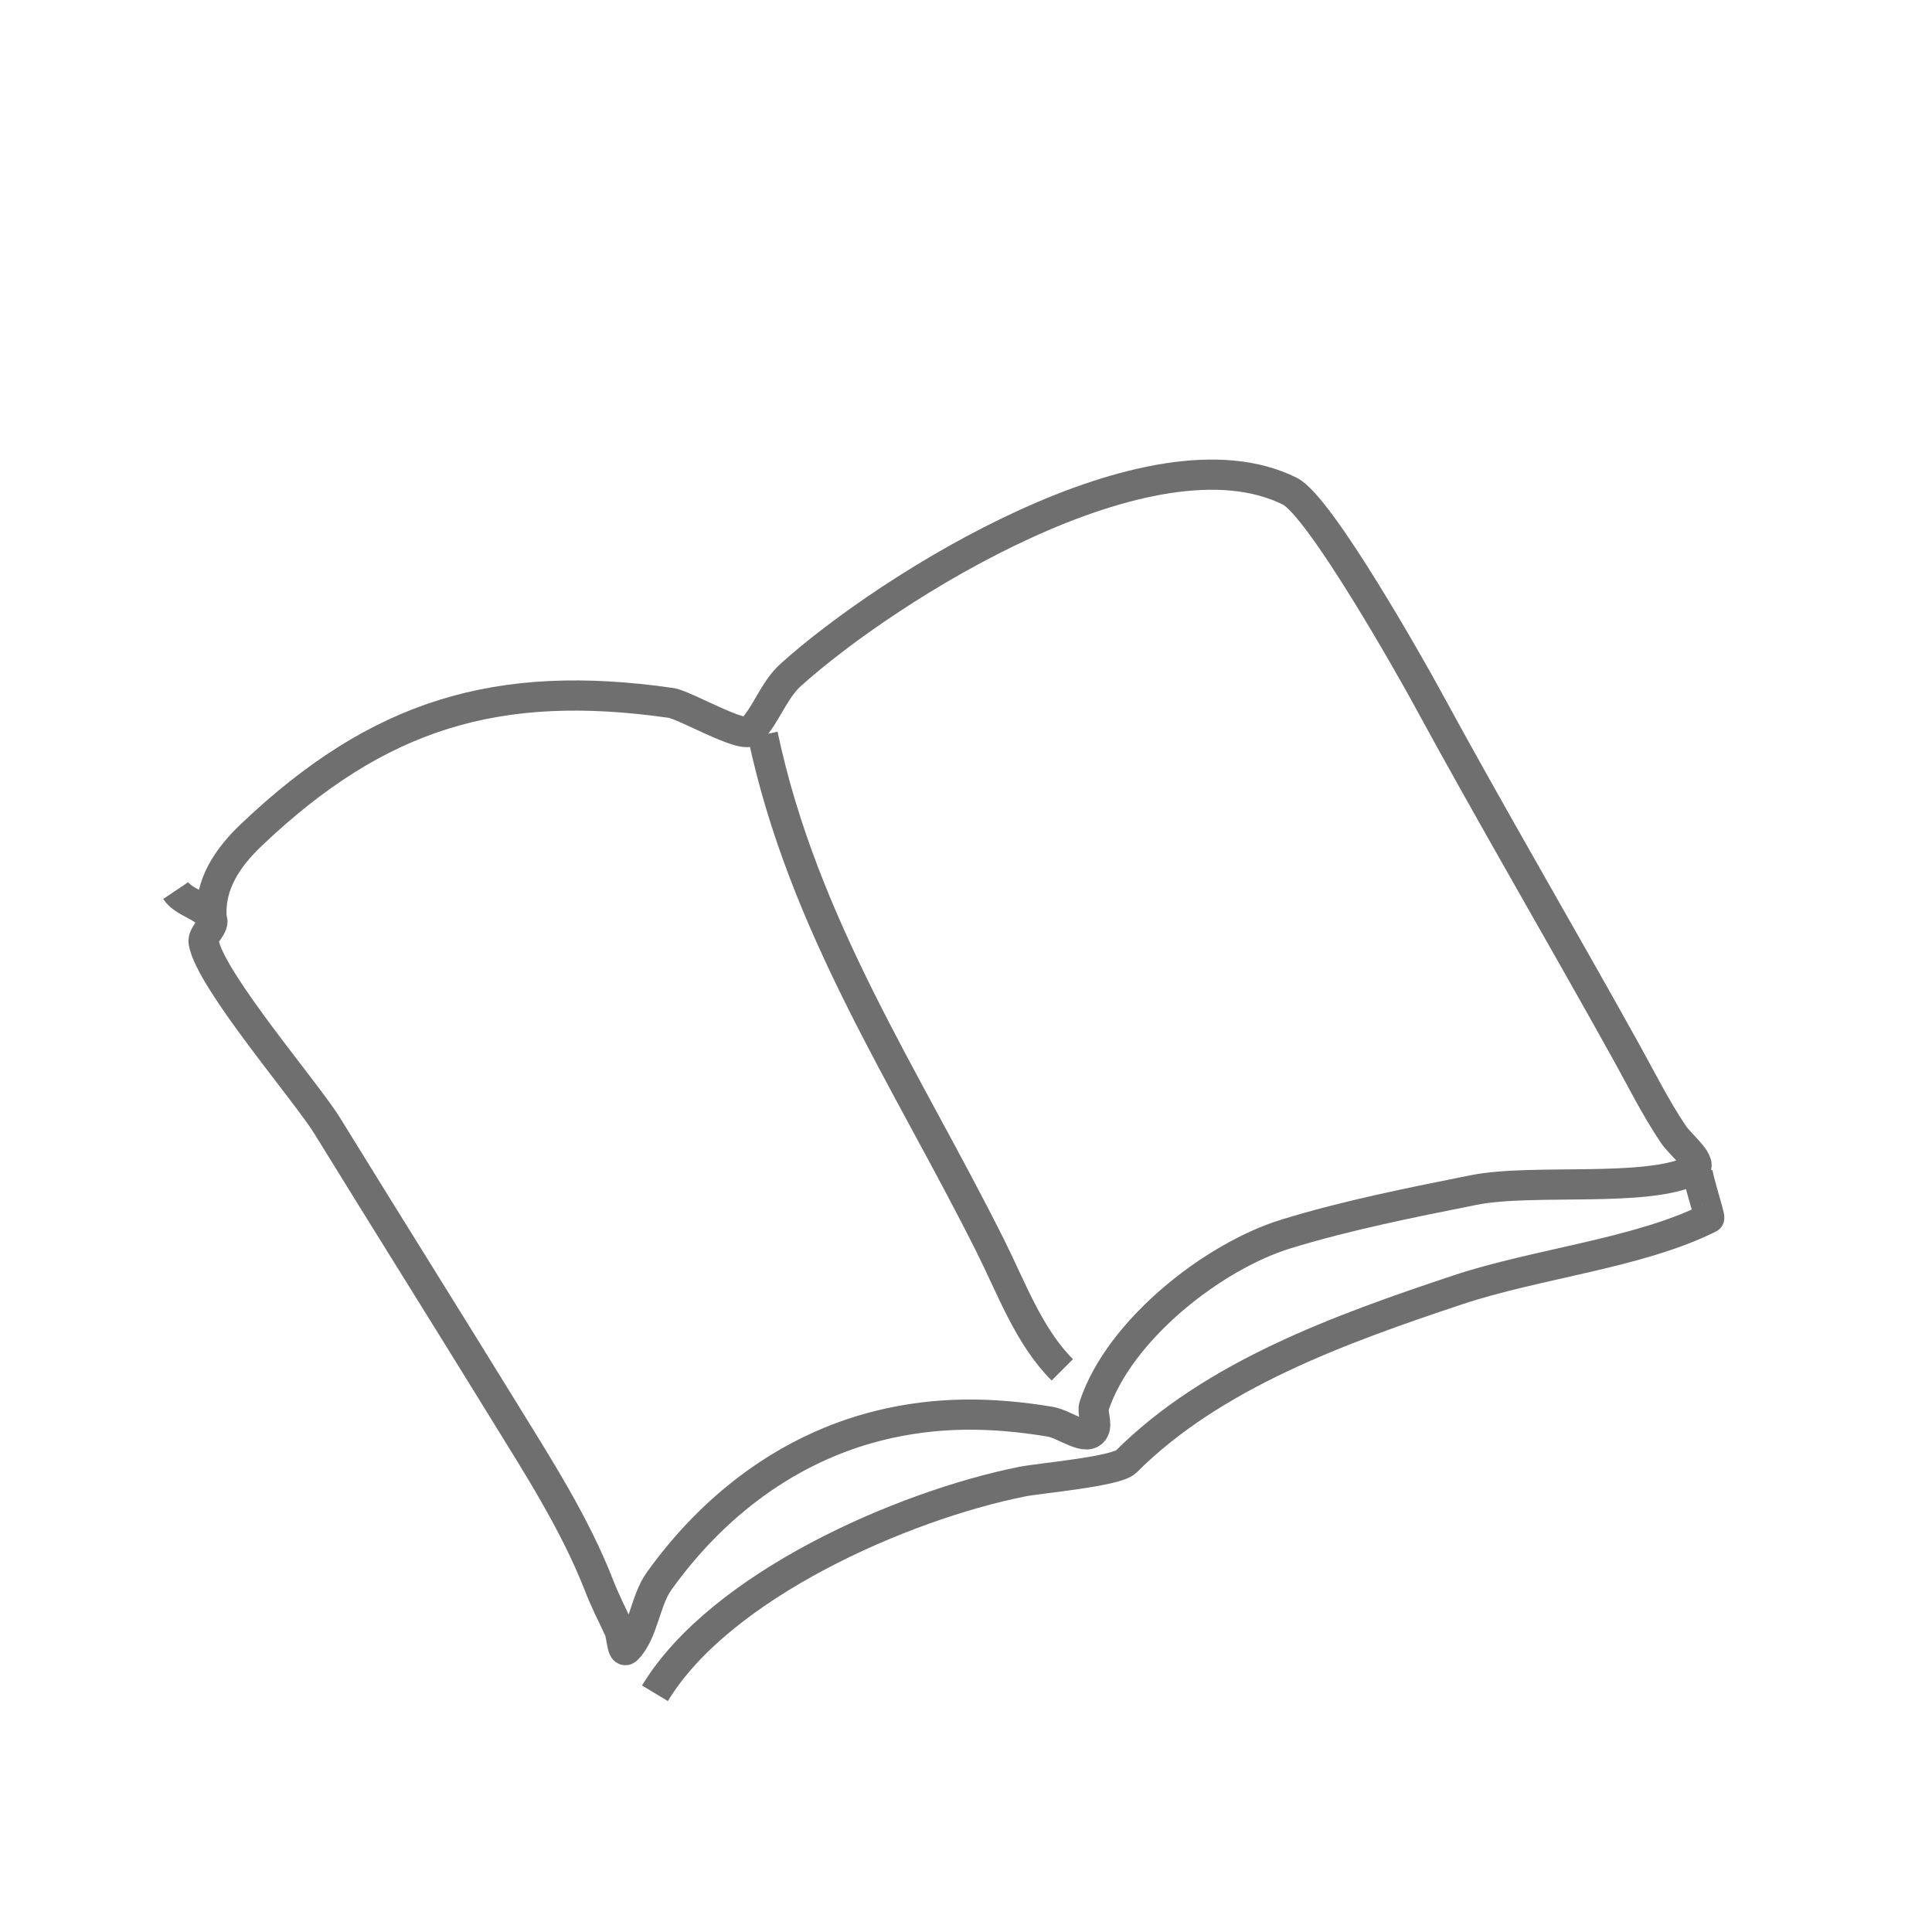 <?xml version="1.0" encoding="UTF-8" standalone="no"?>
<!-- Created with Inkscape (http://www.inkscape.org/) -->

<svg
   width="32mm"
   height="32mm"
   viewBox="0 0 32 32"
   version="1.1"
   id="svg1"
   inkscape:version="1.3 (0e150ed6c4, 2023-07-21)"
   sodipodi:docname="book_2.svg"
   xmlns:inkscape="http://www.inkscape.org/namespaces/inkscape"
   xmlns:sodipodi="http://sodipodi.sourceforge.net/DTD/sodipodi-0.dtd"
   xmlns="http://www.w3.org/2000/svg"
   xmlns:svg="http://www.w3.org/2000/svg">
  <sodipodi:namedview
     id="namedview1"
     pagecolor="#ffffff"
     bordercolor="#000000"
     borderopacity="0.25"
     inkscape:showpageshadow="2"
     inkscape:pageopacity="0.0"
     inkscape:pagecheckerboard="0"
     inkscape:deskcolor="#d1d1d1"
     inkscape:document-units="mm"
     inkscape:zoom="4"
     inkscape:cx="61.125"
     inkscape:cy="63.75"
     inkscape:window-width="1350"
     inkscape:window-height="1032"
     inkscape:window-x="2135"
     inkscape:window-y="161"
     inkscape:window-maximized="0"
     inkscape:current-layer="layer1" />
  <defs
     id="defs1" />
  <g
     inkscape:label="Layer 1"
     inkscape:groupmode="layer"
     id="layer1">
    <path
       style="fill:none;stroke:#6f6f6f;stroke-width:0.5;stroke-opacity:1"
       d="m 3.506,15.214 c -0.045,-0.564 0.265,-1.012 0.661,-1.389 2.101,-1.996 4.074,-2.593 6.945,-2.183 0.23,0.033 1.189,0.597 1.323,0.463 0.252,-0.252 0.379,-0.672 0.661,-0.926 1.625,-1.462 5.975,-4.189 8.268,-3.043 0.501,0.251 2.031,2.972 2.249,3.373 1.072,1.974 2.214,3.919 3.307,5.887 0.269,0.484 0.488,0.93 0.794,1.389 0.126,0.189 0.534,0.494 0.331,0.595 -0.763,0.381 -2.66,0.135 -3.638,0.331 -1.024,0.205 -2.102,0.418 -3.109,0.728 -1.208,0.372 -2.757,1.589 -3.175,2.844 -0.037,0.11 0.052,0.293 0,0.397 -0.11,0.22 -0.484,-0.092 -0.728,-0.132 -0.967,-0.161 -1.888,-0.173 -2.844,0.066 -1.502,0.376 -2.743,1.326 -3.638,2.58 -0.228,0.319 -0.258,0.854 -0.529,1.124 -0.084,0.084 -0.082,-0.223 -0.132,-0.331 C 10.14,26.746 10.018,26.508 9.922,26.26 9.525,25.239 8.911,24.286 8.334,23.349 7.372,21.786 6.385,20.215 5.424,18.653 5.071,18.079 3.489,16.247 3.373,15.61 3.348,15.473 3.573,15.335 3.506,15.214 3.384,14.994 3.05,14.96 2.91,14.751"
       id="path6" />
    <path
       style="fill:none;stroke:#6f6f6f;stroke-width:0.5;stroke-opacity:1"
       d="m 10.848,28.046 c 1.077,-1.781 4.09,-3.107 6.085,-3.506 0.284,-0.057 1.555,-0.166 1.72,-0.331 1.435,-1.435 3.542,-2.195 5.49,-2.844 1.31,-0.437 3,-0.607 4.167,-1.191 0.02,-0.01 -0.198,-0.678 -0.198,-0.794"
       id="path7" />
    <path
       style="fill:none;stroke:#6f6f6f;stroke-width:0.5;stroke-opacity:1"
       d="m 12.634,12.171 c 0.669,3.166 2.378,5.682 3.77,8.467 0.353,0.705 0.638,1.498 1.191,2.051"
       id="path8" />
  </g>
</svg>
